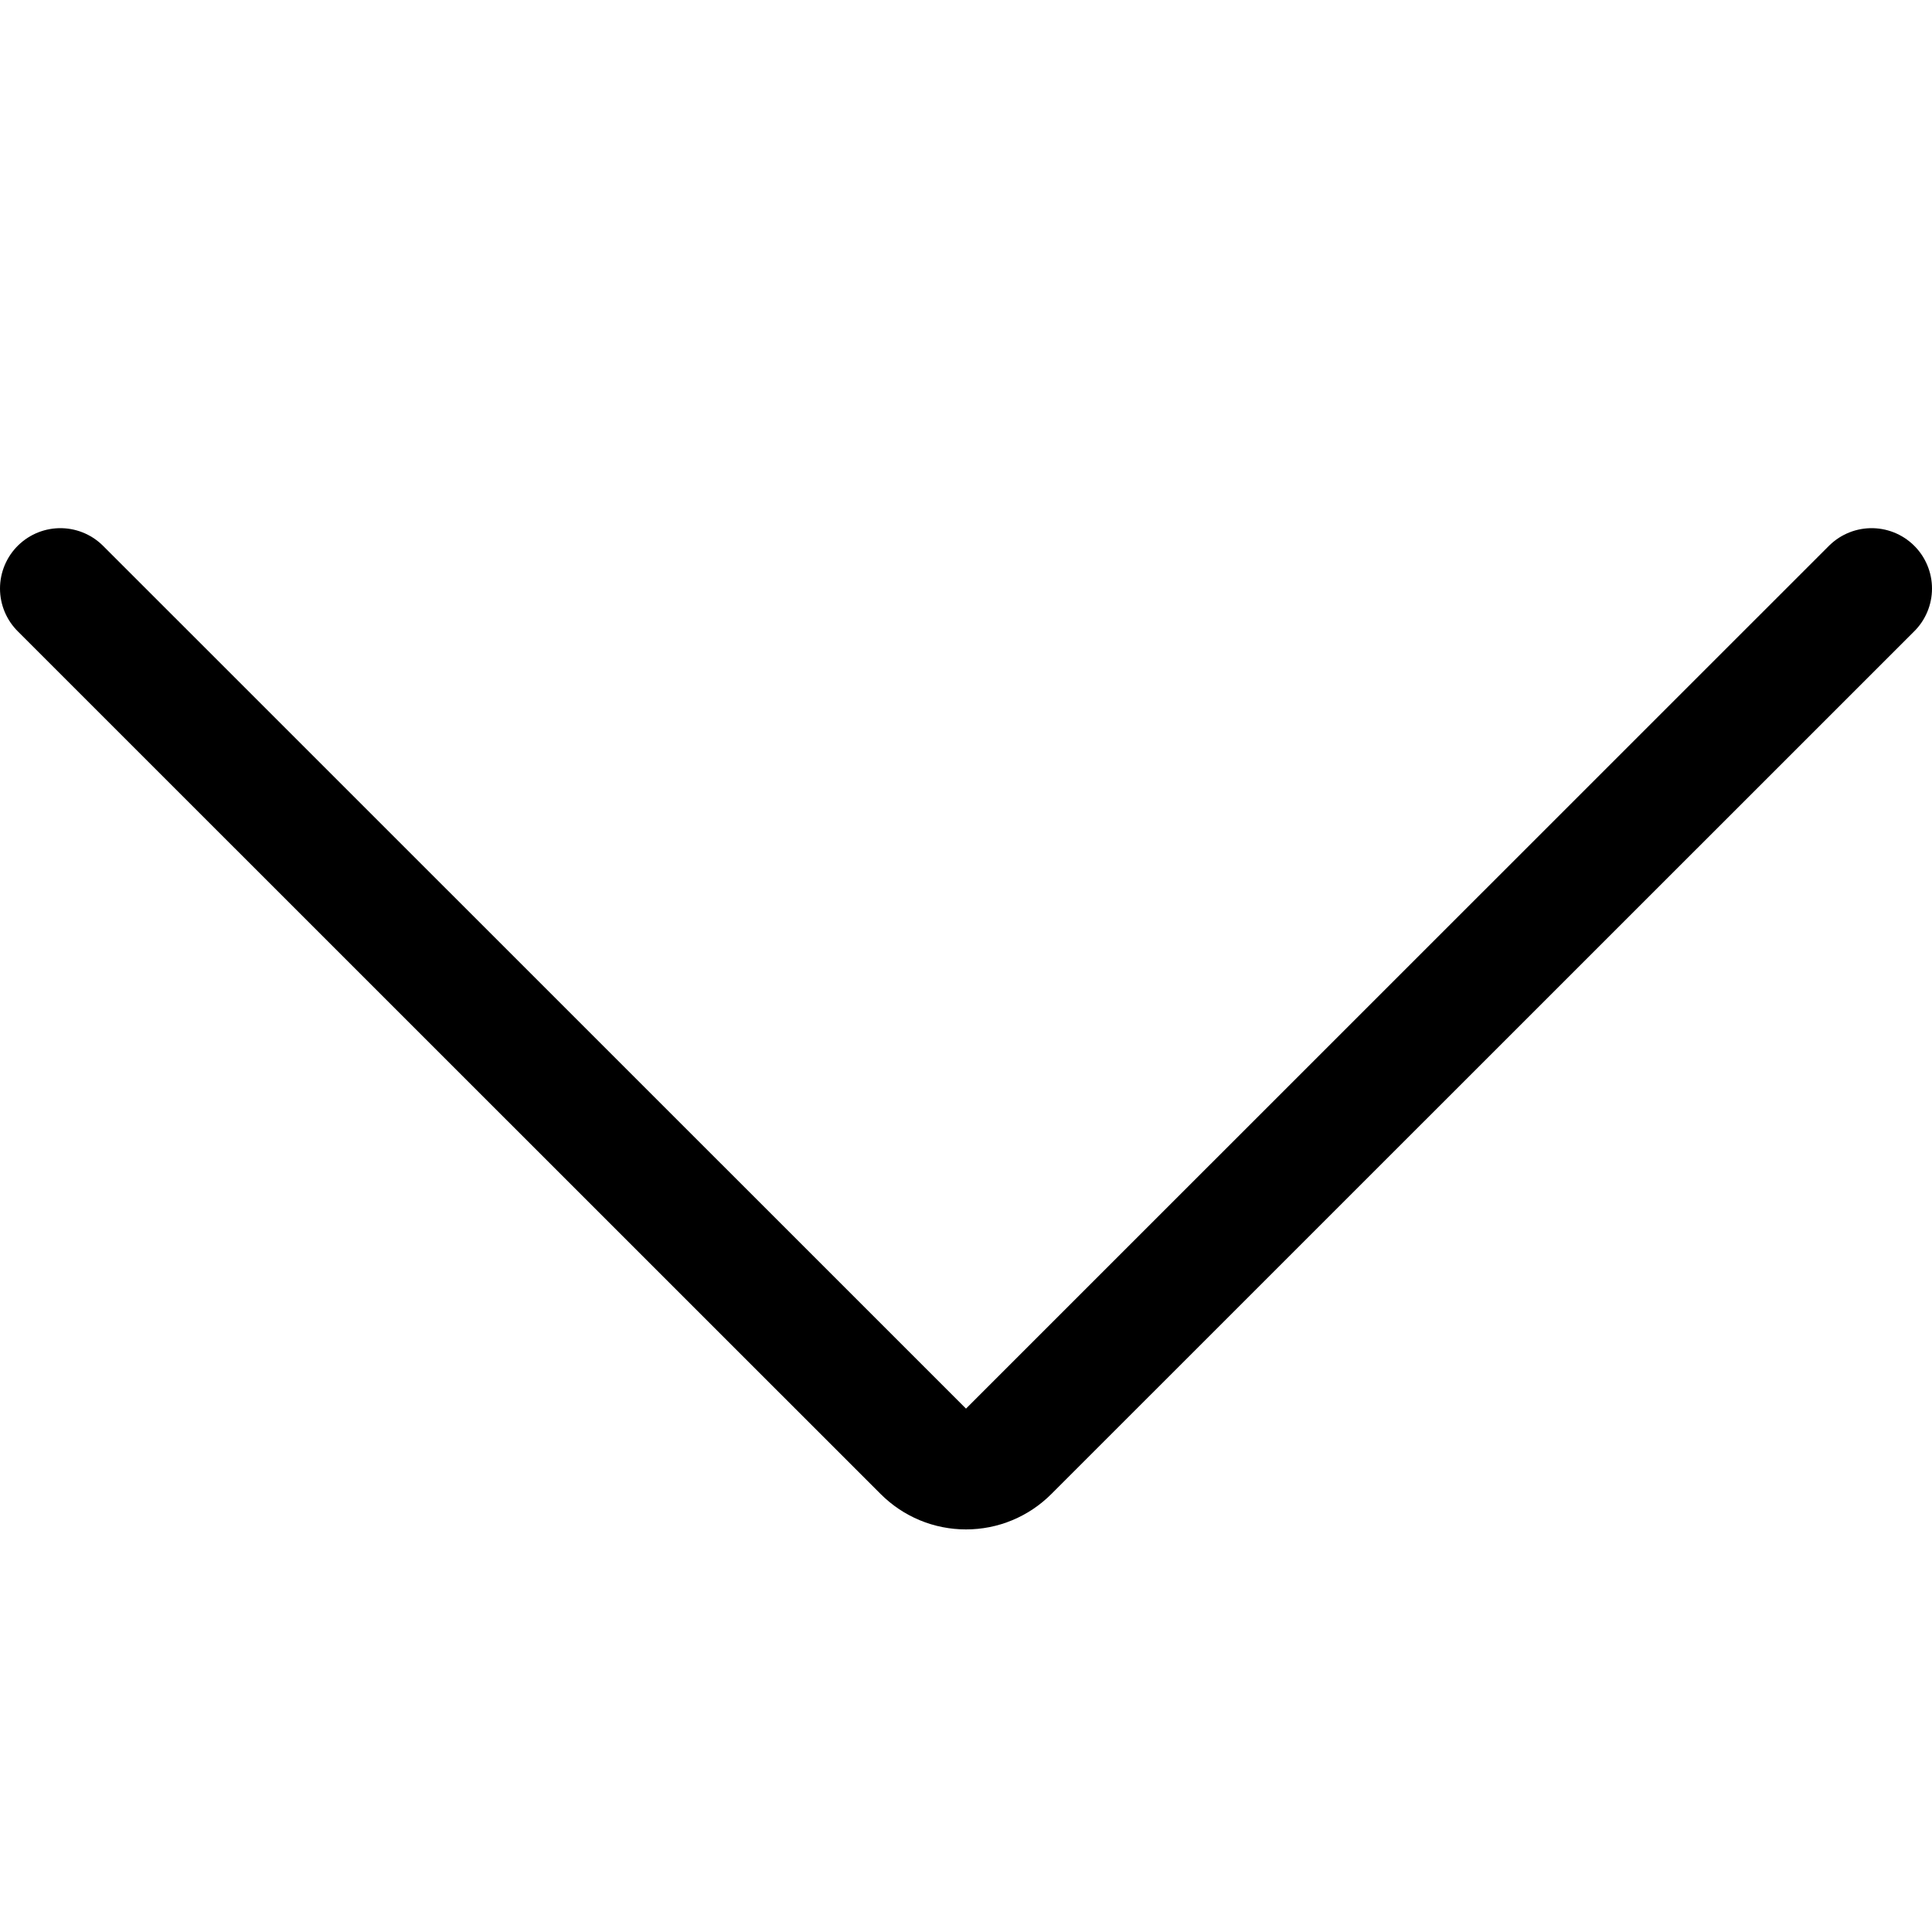 <svg viewBox="0 0 24 24" fill="none" xmlns="http://www.w3.org/2000/svg">
    <path d="M23.25 7.311L12.53 18.029C12.46 18.099 12.378 18.154 12.287 18.192C12.196 18.23 12.098 18.249 12 18.249C11.902 18.249 11.804 18.23 11.713 18.192C11.622 18.154 11.54 18.099 11.47 18.029L0.75 7.311" 
      stroke="currentColor" 
      stroke-width="1.5" 
      stroke-linecap="round" 
      stroke-linejoin="round"/>
</svg>
